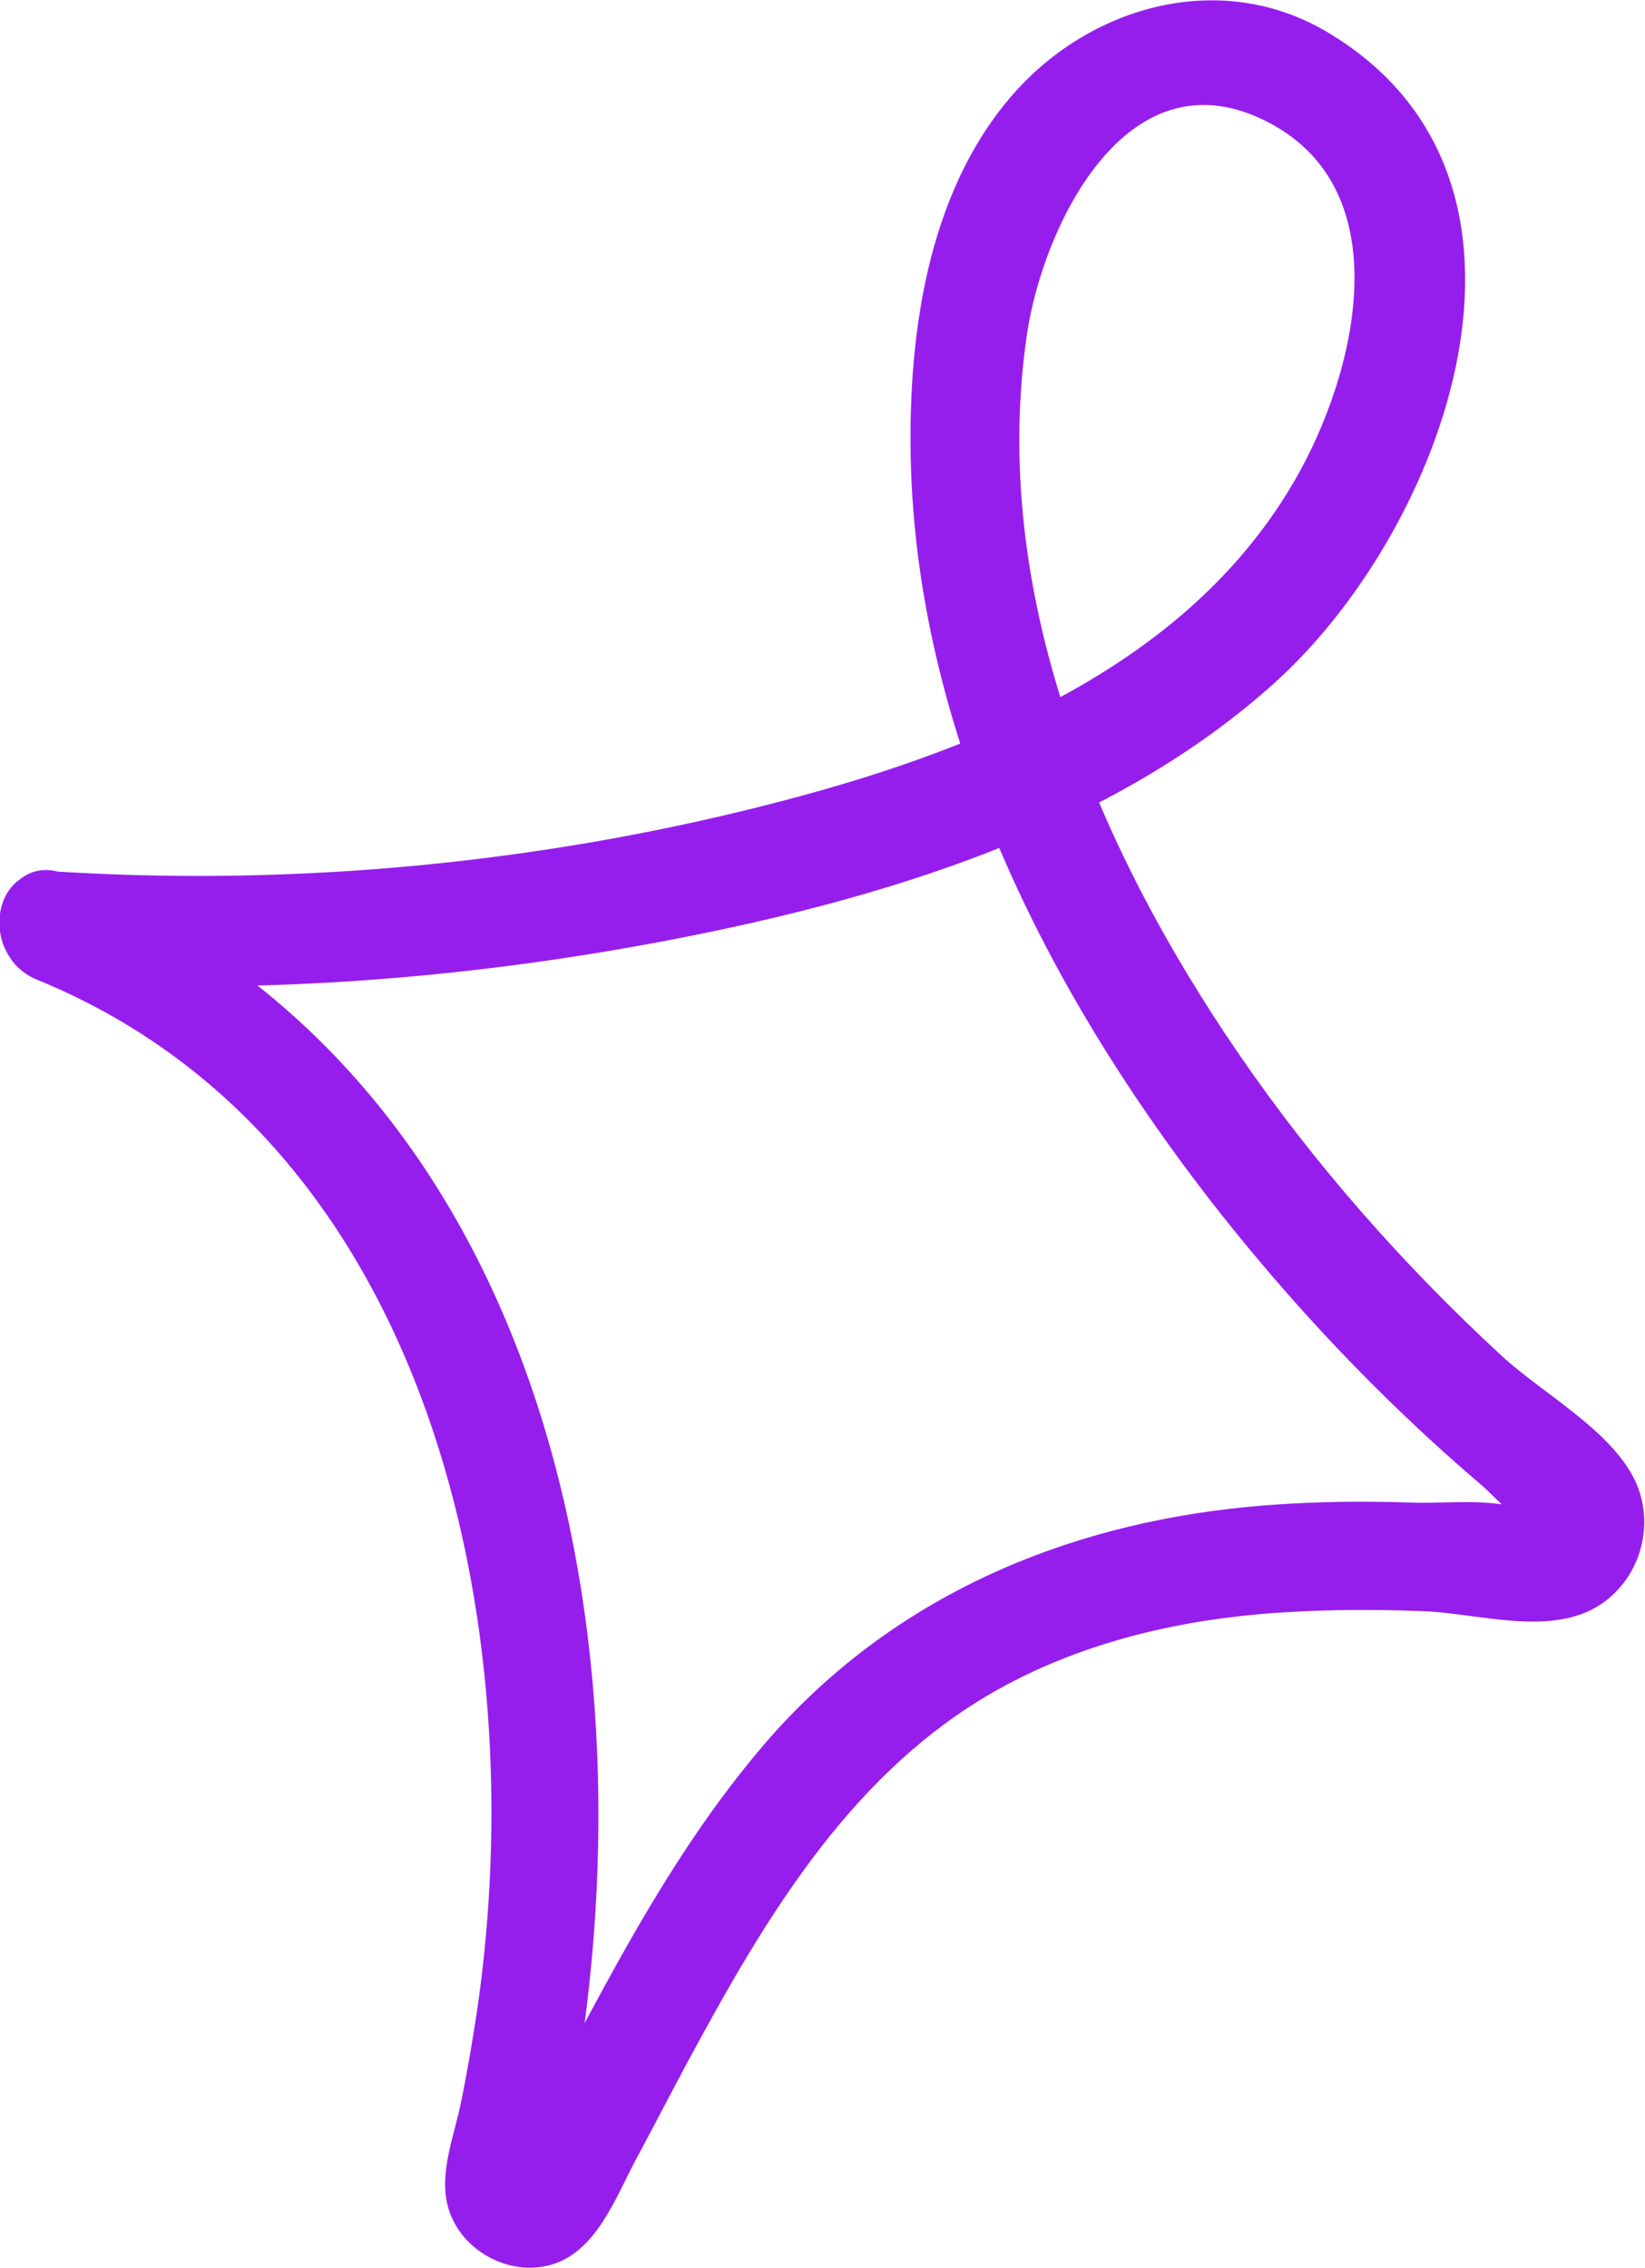 <?xml version="1.0" encoding="UTF-8"?> <svg xmlns="http://www.w3.org/2000/svg" id="Camada_1" viewBox="0 0 37.59 51.83"><defs><style>.cls-1{fill:#961eed;}</style></defs><path class="cls-1" d="M1.2,22.44c4.87,.31,9.84-.1,14.62-1.06,4.68-.94,9.68-2.51,13.3-5.77,3.89-3.5,6.89-11.49,1.22-14.87-2.41-1.44-5.37-.64-7.17,1.39-2.03,2.3-2.45,5.7-2.35,8.65,.22,6.08,3.1,11.8,6.75,16.54,1.87,2.42,3.98,4.66,6.31,6.64,.23,.2,.62,.65,.9,.75l.3,.24c.3-.38,.21-.53-.28-.44-.62-.28-1.78-.15-2.46-.17-1.42-.05-2.84-.02-4.24,.14-4.19,.49-7.97,2.22-10.72,5.48-1.26,1.49-2.29,3.14-3.24,4.84-.49,.88-.96,1.76-1.42,2.65-.21,.4-.42,.8-.63,1.19-.08,.14-.4,.57-.39,.73,.76,.59,1.14,.54,1.14-.15,.06-.29,.12-.58,.18-.88,2.04-10.65-.39-23.82-11.51-28.36-1.49-.61-2.14,1.81-.66,2.41,9.07,3.71,11.33,14.85,10.05,23.57-.11,.72-.23,1.44-.38,2.15s-.47,1.52-.3,2.25c.23,1.03,1.39,1.69,2.39,1.39s1.44-1.48,1.89-2.34c.5-.93,.98-1.87,1.49-2.8,1.67-3.06,3.58-6.14,6.69-7.93,1.84-1.06,3.96-1.6,6.07-1.79,1.26-.11,2.53-.12,3.79-.07s2.93,.6,4.06-.17c.9-.62,1.23-1.83,.76-2.82-.56-1.16-2.12-1.99-3.05-2.85-2.25-2.08-4.29-4.39-6.02-6.92-3.25-4.75-5.69-10.57-4.82-16.44,.35-2.35,2.17-6.29,5.25-4.95,3.4,1.49,2.27,5.93,.83,8.37-2.61,4.45-7.84,6.34-12.61,7.5-5.12,1.24-10.5,1.71-15.75,1.37-1.61-.1-1.6,2.4,0,2.5h0Z"></path></svg> 